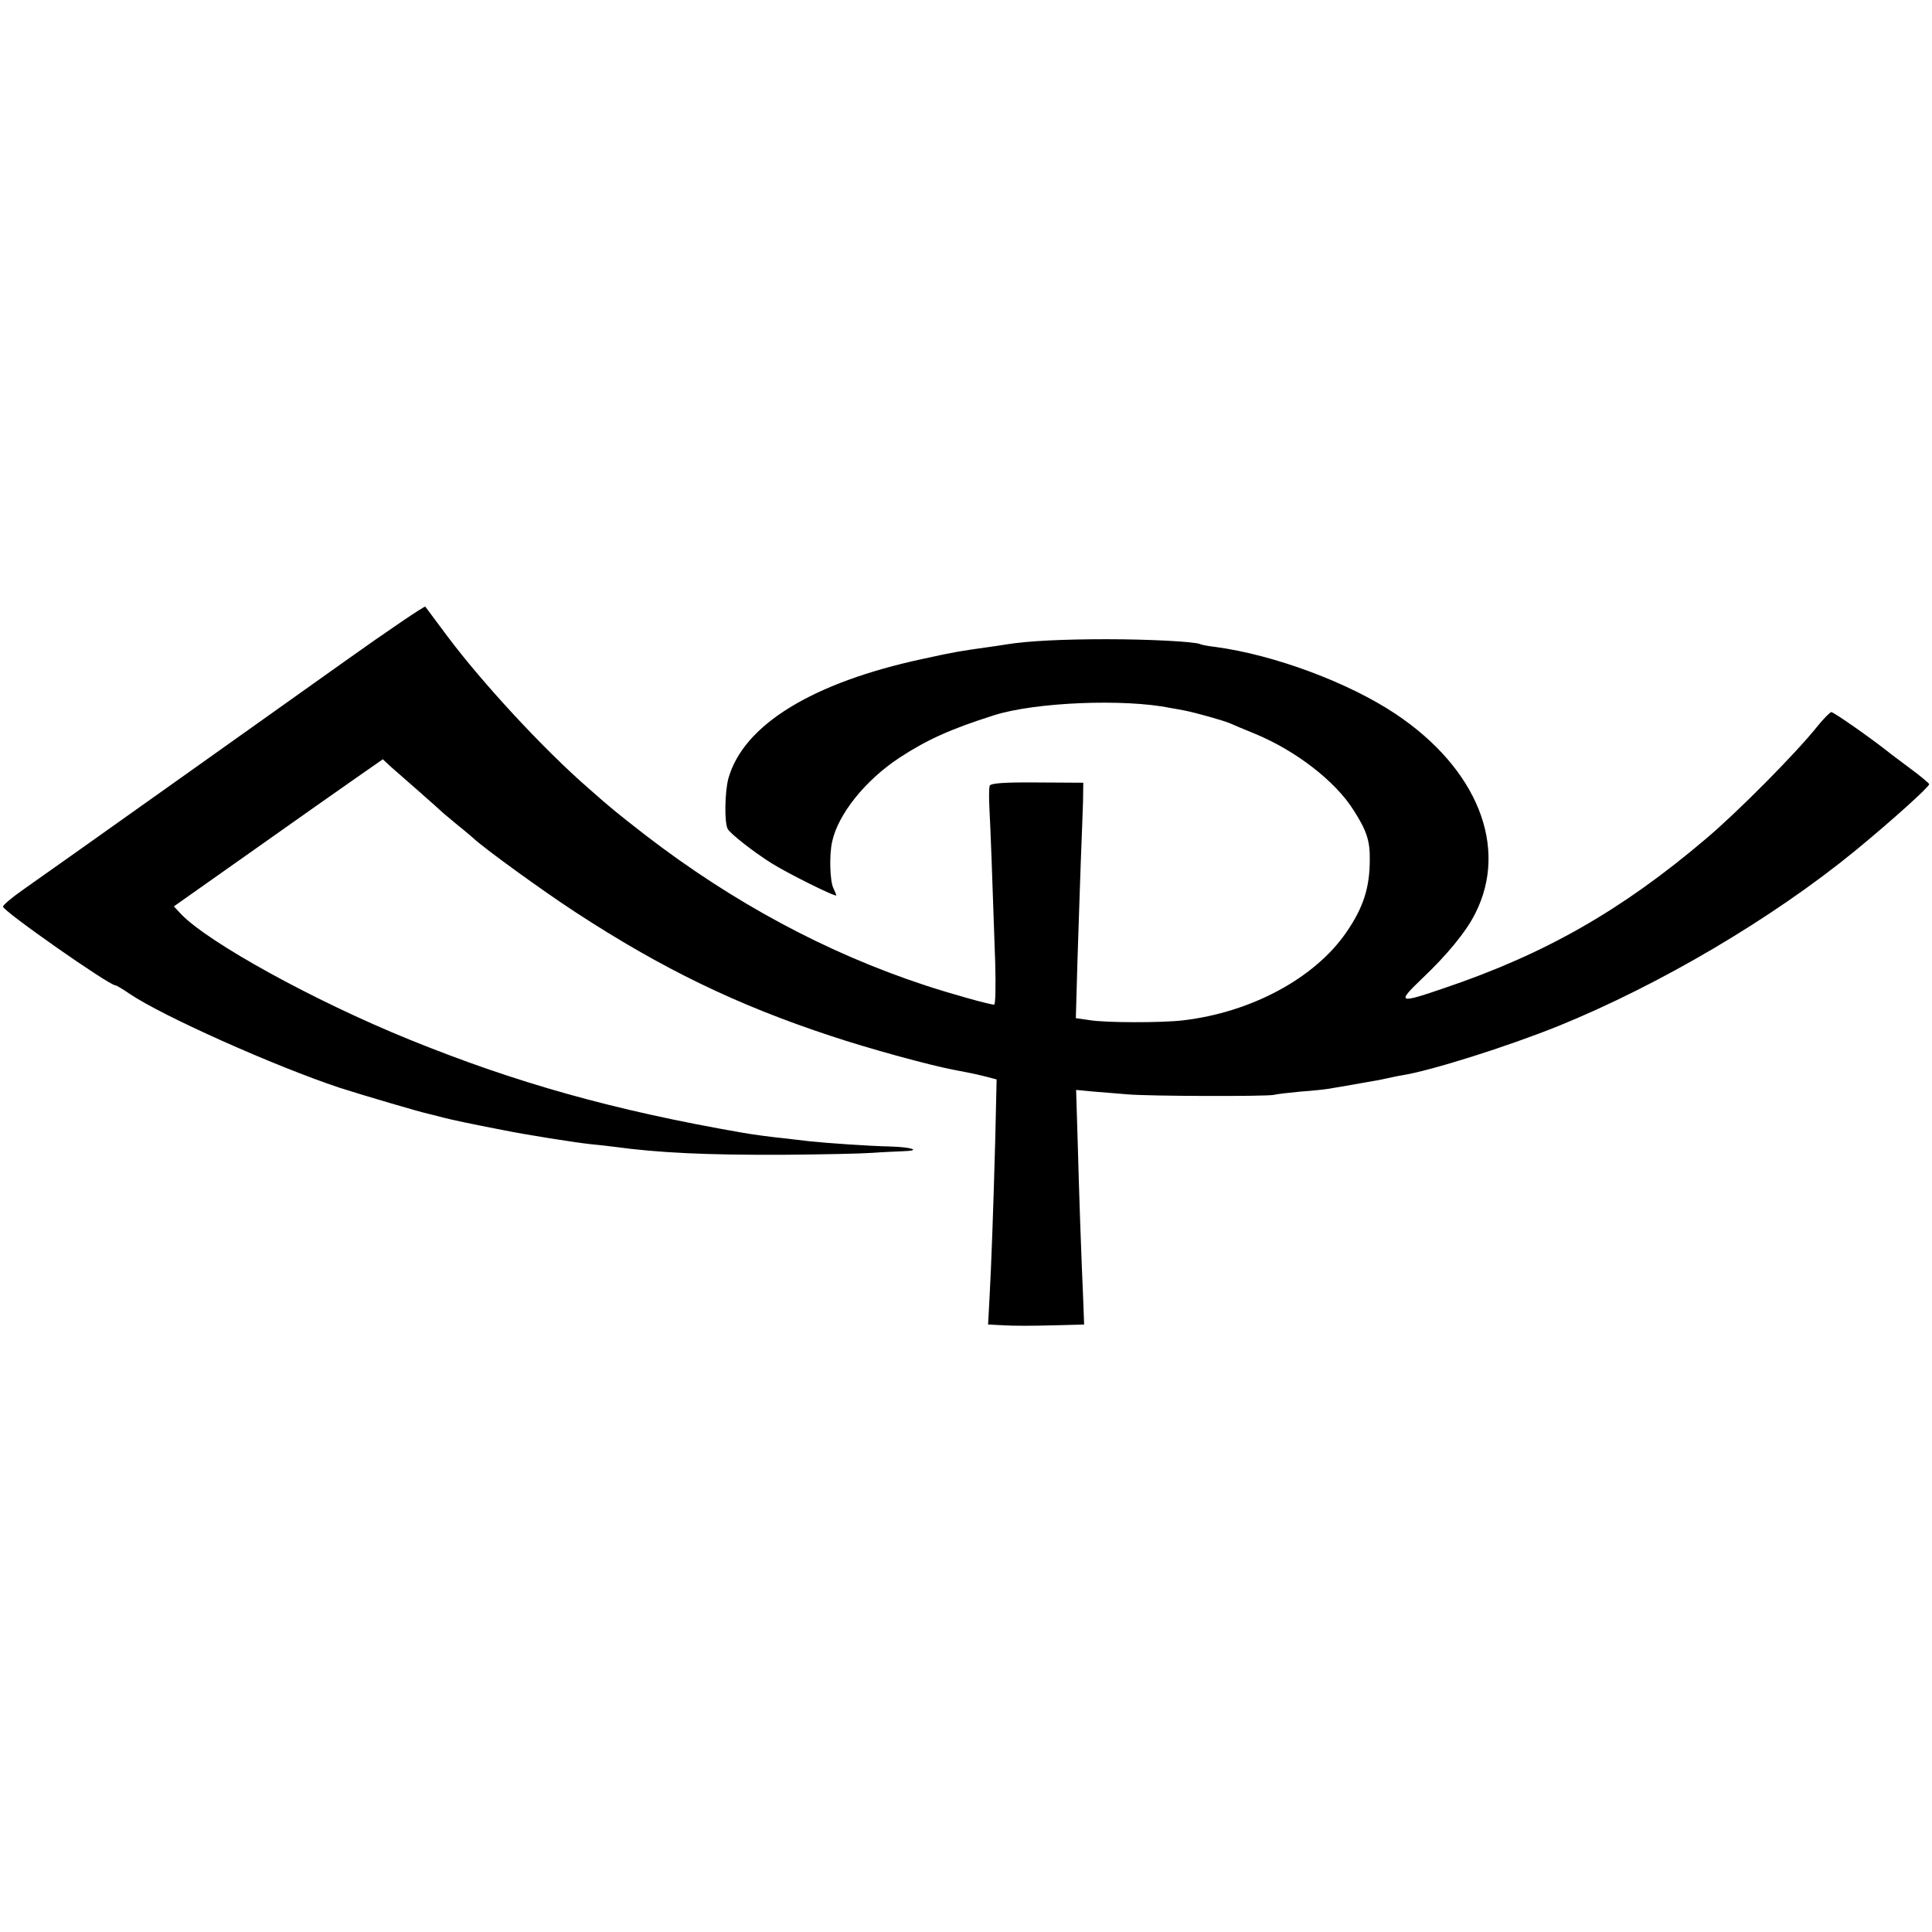 <?xml version="1.0" standalone="no"?>
<!DOCTYPE svg PUBLIC "-//W3C//DTD SVG 20010904//EN"
 "http://www.w3.org/TR/2001/REC-SVG-20010904/DTD/svg10.dtd">
<svg version="1.0" xmlns="http://www.w3.org/2000/svg"
 width="700pt" height="700pt" viewBox="0 0 700 700"
 preserveAspectRatio="xMidYMid meet">
<g transform="translate(0,700) scale(0.1,-0.1)"
fill="#000000" stroke="none">
<path d="M1245 4601 c-305 -217 -1039 -739 -1162 -825 -40 -28 -72 -55 -72
-61 0 -16 384 -285 407 -285 4 0 27 -14 52 -31 120 -81 523 -261 760 -340 84
-27 291 -88 320 -94 8 -2 33 -8 55 -14 35 -9 101 -23 220 -46 78 -16 256 -44
310 -50 33 -3 74 -8 90 -10 161 -22 333 -30 610 -29 138 1 284 4 325 7 41 3
93 5 114 6 67 2 29 15 -49 17 -82 2 -225 12 -292 19 -24 3 -62 7 -85 10 -52 5
-125 15 -158 21 -467 81 -822 181 -1208 338 -345 140 -725 350 -825 453 l-27
29 282 199 c155 110 326 230 379 267 l96 67 29 -27 c17 -15 64 -56 105 -92 41
-36 79 -70 85 -76 6 -5 31 -26 54 -45 23 -18 47 -39 54 -45 39 -37 253 -192
371 -269 314 -205 584 -336 927 -449 135 -45 354 -105 443 -122 53 -10 83 -16
118 -25 l38 -10 -5 -217 c-7 -256 -14 -452 -21 -579 l-5 -92 58 -3 c31 -2 110
-2 174 0 l116 3 -3 82 c-8 183 -15 383 -20 570 l-6 198 63 -6 c35 -3 90 -7
123 -10 74 -7 502 -8 530 -2 11 3 55 8 98 12 43 3 88 8 100 10 29 5 136 23
167 29 14 2 36 7 50 10 14 3 36 8 50 10 106 17 381 104 565 178 367 149 775
389 1076 635 135 111 269 232 269 242 -1 3 -31 29 -68 56 -37 28 -74 55 -82
62 -66 52 -196 143 -205 143 -5 -1 -29 -25 -53 -55 -77 -96 -287 -308 -401
-404 -305 -259 -583 -418 -951 -542 -163 -56 -170 -53 -79 34 92 87 161 171
194 237 122 240 8 525 -288 723 -171 114 -439 214 -653 243 -27 3 -52 8 -55
10 -16 9 -183 18 -339 18 -159 0 -285 -6 -365 -19 -16 -3 -47 -7 -67 -10 -93
-13 -120 -17 -233 -42 -402 -86 -652 -240 -706 -434 -13 -49 -15 -161 -2 -183
10 -17 92 -82 159 -124 59 -37 234 -124 234 -116 0 3 -5 14 -10 25 -13 24 -16
121 -5 169 21 99 119 222 243 304 101 66 185 104 342 154 149 48 474 61 640
27 14 -2 39 -7 55 -10 40 -8 135 -35 160 -45 11 -5 53 -23 93 -39 147 -61 290
-171 356 -276 47 -73 60 -111 59 -179 0 -102 -23 -174 -85 -264 -114 -166
-344 -290 -592 -319 -74 -9 -283 -9 -339 1 l-49 7 6 212 c4 117 9 277 12 357
3 80 7 176 8 215 l1 69 -167 1 c-123 1 -169 -3 -172 -12 -3 -6 -3 -45 -1 -85
4 -70 10 -237 21 -560 2 -82 1 -148 -4 -148 -17 0 -159 40 -250 70 -356 117
-696 300 -1012 543 -104 81 -122 95 -209 172 -161 140 -383 380 -511 551 -40
54 -76 102 -79 106 -3 3 -136 -87 -296 -201z"/>
</g>
</svg>
